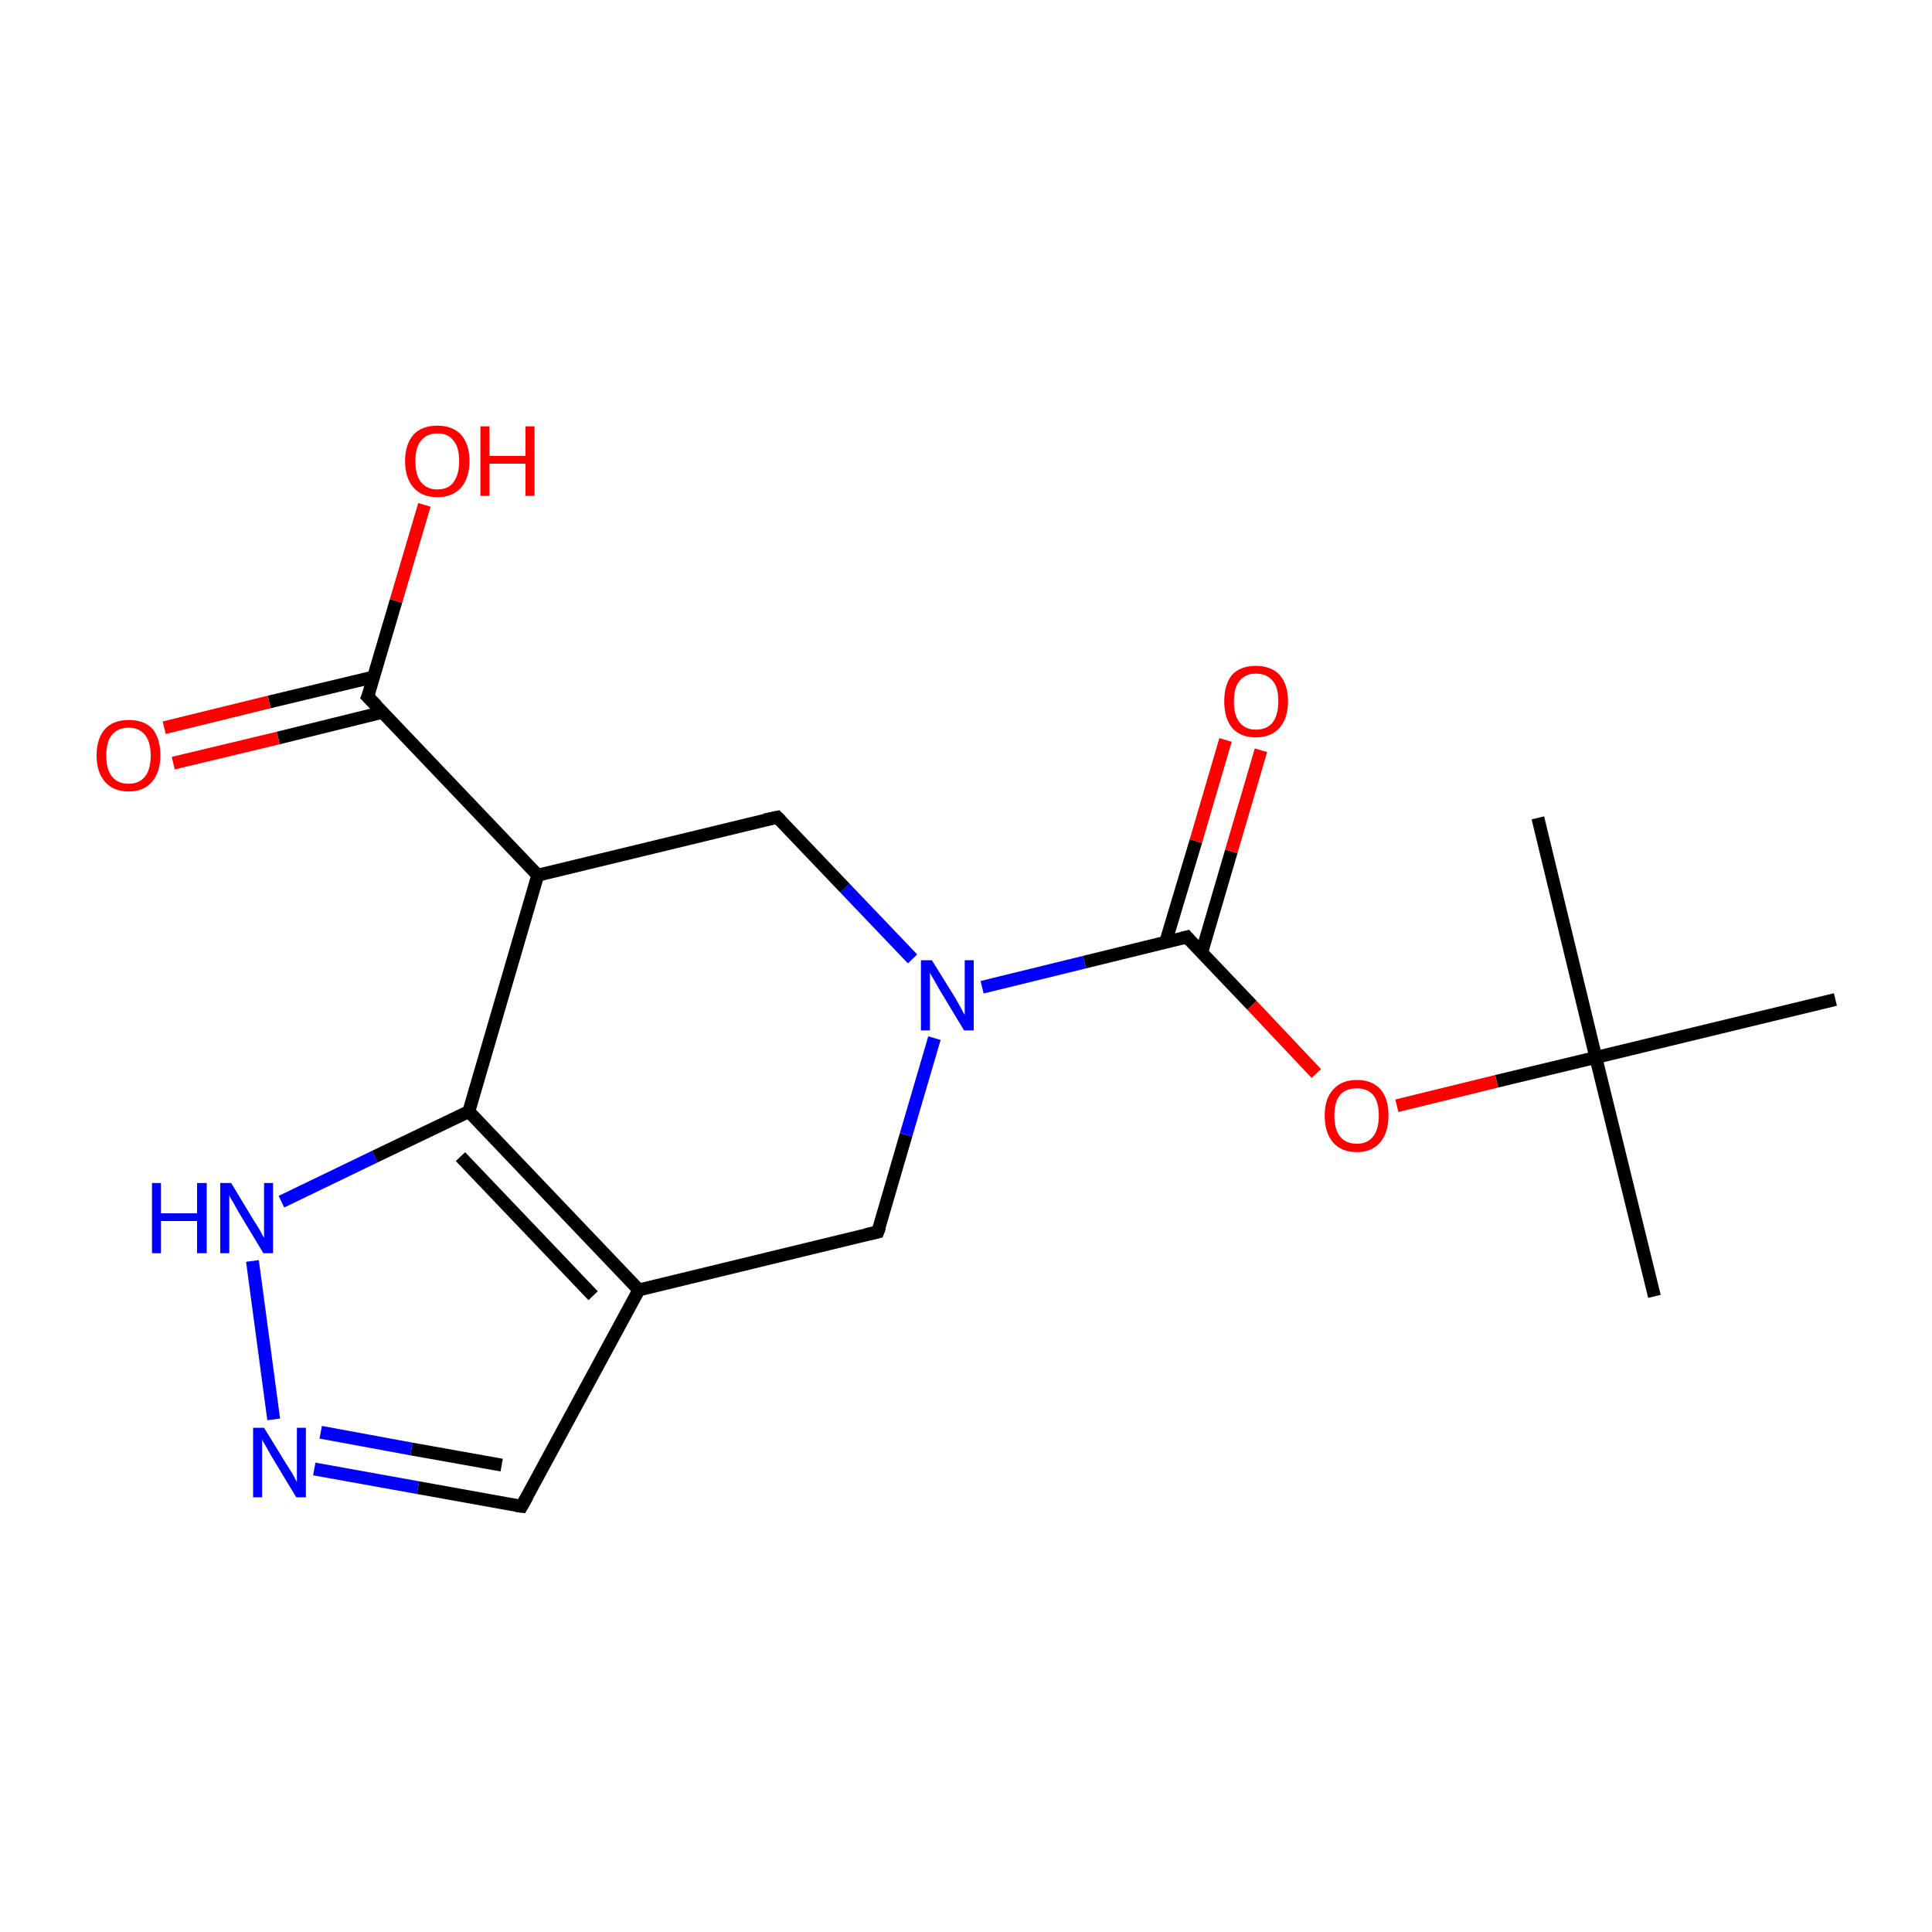 <?xml version='1.0' encoding='iso-8859-1'?>
<svg version='1.1' baseProfile='full'
              xmlns='http://www.w3.org/2000/svg'
                      xmlns:rdkit='http://www.rdkit.org/xml'
                      xmlns:xlink='http://www.w3.org/1999/xlink'
                  xml:space='preserve'
width='300px' height='300px' viewBox='0 0 300 300'>
<!-- END OF HEADER -->
<rect style='opacity:1.0;fill:none;stroke:none' width='300.0' height='300.0' x='0.0' y='0.0'> </rect>
<path class='bond-0 atom-0 atom-1' d='M 256.9,201.3 L 247.8,164.2' style='fill:none;fill-rule:evenodd;stroke:#000000;stroke-width:2.0px;stroke-linecap:butt;stroke-linejoin:miter;stroke-opacity:1' />
<path class='bond-1 atom-1 atom-2' d='M 247.8,164.2 L 238.8,127.0' style='fill:none;fill-rule:evenodd;stroke:#000000;stroke-width:2.0px;stroke-linecap:butt;stroke-linejoin:miter;stroke-opacity:1' />
<path class='bond-2 atom-1 atom-3' d='M 247.8,164.2 L 285.0,155.2' style='fill:none;fill-rule:evenodd;stroke:#000000;stroke-width:2.0px;stroke-linecap:butt;stroke-linejoin:miter;stroke-opacity:1' />
<path class='bond-3 atom-1 atom-4' d='M 247.8,164.2 L 232.4,167.9' style='fill:none;fill-rule:evenodd;stroke:#000000;stroke-width:2.0px;stroke-linecap:butt;stroke-linejoin:miter;stroke-opacity:1' />
<path class='bond-3 atom-1 atom-4' d='M 232.4,167.9 L 216.9,171.7' style='fill:none;fill-rule:evenodd;stroke:#FF0000;stroke-width:2.0px;stroke-linecap:butt;stroke-linejoin:miter;stroke-opacity:1' />
<path class='bond-4 atom-4 atom-5' d='M 204.4,166.7 L 194.4,156.1' style='fill:none;fill-rule:evenodd;stroke:#FF0000;stroke-width:2.0px;stroke-linecap:butt;stroke-linejoin:miter;stroke-opacity:1' />
<path class='bond-4 atom-4 atom-5' d='M 194.4,156.1 L 184.3,145.5' style='fill:none;fill-rule:evenodd;stroke:#000000;stroke-width:2.0px;stroke-linecap:butt;stroke-linejoin:miter;stroke-opacity:1' />
<path class='bond-5 atom-5 atom-6' d='M 186.6,147.9 L 191.2,132.2' style='fill:none;fill-rule:evenodd;stroke:#000000;stroke-width:2.0px;stroke-linecap:butt;stroke-linejoin:miter;stroke-opacity:1' />
<path class='bond-5 atom-5 atom-6' d='M 191.2,132.2 L 195.8,116.5' style='fill:none;fill-rule:evenodd;stroke:#FF0000;stroke-width:2.0px;stroke-linecap:butt;stroke-linejoin:miter;stroke-opacity:1' />
<path class='bond-5 atom-5 atom-6' d='M 181.0,146.3 L 185.7,130.6' style='fill:none;fill-rule:evenodd;stroke:#000000;stroke-width:2.0px;stroke-linecap:butt;stroke-linejoin:miter;stroke-opacity:1' />
<path class='bond-5 atom-5 atom-6' d='M 185.7,130.6 L 190.3,114.9' style='fill:none;fill-rule:evenodd;stroke:#FF0000;stroke-width:2.0px;stroke-linecap:butt;stroke-linejoin:miter;stroke-opacity:1' />
<path class='bond-6 atom-5 atom-7' d='M 184.3,145.5 L 168.4,149.4' style='fill:none;fill-rule:evenodd;stroke:#000000;stroke-width:2.0px;stroke-linecap:butt;stroke-linejoin:miter;stroke-opacity:1' />
<path class='bond-6 atom-5 atom-7' d='M 168.4,149.4 L 152.5,153.3' style='fill:none;fill-rule:evenodd;stroke:#0000FF;stroke-width:2.0px;stroke-linecap:butt;stroke-linejoin:miter;stroke-opacity:1' />
<path class='bond-7 atom-7 atom-8' d='M 141.7,148.9 L 131.2,137.9' style='fill:none;fill-rule:evenodd;stroke:#0000FF;stroke-width:2.0px;stroke-linecap:butt;stroke-linejoin:miter;stroke-opacity:1' />
<path class='bond-7 atom-7 atom-8' d='M 131.2,137.9 L 120.7,126.9' style='fill:none;fill-rule:evenodd;stroke:#000000;stroke-width:2.0px;stroke-linecap:butt;stroke-linejoin:miter;stroke-opacity:1' />
<path class='bond-8 atom-8 atom-9' d='M 120.7,126.9 L 83.5,135.9' style='fill:none;fill-rule:evenodd;stroke:#000000;stroke-width:2.0px;stroke-linecap:butt;stroke-linejoin:miter;stroke-opacity:1' />
<path class='bond-9 atom-9 atom-10' d='M 83.5,135.9 L 72.8,172.6' style='fill:none;fill-rule:evenodd;stroke:#000000;stroke-width:2.0px;stroke-linecap:butt;stroke-linejoin:miter;stroke-opacity:1' />
<path class='bond-10 atom-10 atom-11' d='M 72.8,172.6 L 99.2,200.3' style='fill:none;fill-rule:evenodd;stroke:#000000;stroke-width:2.0px;stroke-linecap:butt;stroke-linejoin:miter;stroke-opacity:1' />
<path class='bond-10 atom-10 atom-11' d='M 71.5,179.6 L 92.1,201.2' style='fill:none;fill-rule:evenodd;stroke:#000000;stroke-width:2.0px;stroke-linecap:butt;stroke-linejoin:miter;stroke-opacity:1' />
<path class='bond-11 atom-11 atom-12' d='M 99.2,200.3 L 136.3,191.3' style='fill:none;fill-rule:evenodd;stroke:#000000;stroke-width:2.0px;stroke-linecap:butt;stroke-linejoin:miter;stroke-opacity:1' />
<path class='bond-12 atom-11 atom-13' d='M 99.2,200.3 L 81.0,233.9' style='fill:none;fill-rule:evenodd;stroke:#000000;stroke-width:2.0px;stroke-linecap:butt;stroke-linejoin:miter;stroke-opacity:1' />
<path class='bond-13 atom-13 atom-14' d='M 81.0,233.9 L 64.9,231.0' style='fill:none;fill-rule:evenodd;stroke:#000000;stroke-width:2.0px;stroke-linecap:butt;stroke-linejoin:miter;stroke-opacity:1' />
<path class='bond-13 atom-13 atom-14' d='M 64.9,231.0 L 48.8,228.1' style='fill:none;fill-rule:evenodd;stroke:#0000FF;stroke-width:2.0px;stroke-linecap:butt;stroke-linejoin:miter;stroke-opacity:1' />
<path class='bond-13 atom-13 atom-14' d='M 77.9,227.5 L 63.9,225.0' style='fill:none;fill-rule:evenodd;stroke:#000000;stroke-width:2.0px;stroke-linecap:butt;stroke-linejoin:miter;stroke-opacity:1' />
<path class='bond-13 atom-13 atom-14' d='M 63.9,225.0 L 49.8,222.4' style='fill:none;fill-rule:evenodd;stroke:#0000FF;stroke-width:2.0px;stroke-linecap:butt;stroke-linejoin:miter;stroke-opacity:1' />
<path class='bond-14 atom-14 atom-15' d='M 42.5,220.4 L 39.2,195.8' style='fill:none;fill-rule:evenodd;stroke:#0000FF;stroke-width:2.0px;stroke-linecap:butt;stroke-linejoin:miter;stroke-opacity:1' />
<path class='bond-15 atom-9 atom-16' d='M 83.5,135.9 L 57.1,108.2' style='fill:none;fill-rule:evenodd;stroke:#000000;stroke-width:2.0px;stroke-linecap:butt;stroke-linejoin:miter;stroke-opacity:1' />
<path class='bond-16 atom-16 atom-17' d='M 58.1,105.1 L 41.8,109.0' style='fill:none;fill-rule:evenodd;stroke:#000000;stroke-width:2.0px;stroke-linecap:butt;stroke-linejoin:miter;stroke-opacity:1' />
<path class='bond-16 atom-16 atom-17' d='M 41.8,109.0 L 25.5,113.0' style='fill:none;fill-rule:evenodd;stroke:#FF0000;stroke-width:2.0px;stroke-linecap:butt;stroke-linejoin:miter;stroke-opacity:1' />
<path class='bond-16 atom-16 atom-17' d='M 59.4,110.6 L 43.2,114.6' style='fill:none;fill-rule:evenodd;stroke:#000000;stroke-width:2.0px;stroke-linecap:butt;stroke-linejoin:miter;stroke-opacity:1' />
<path class='bond-16 atom-16 atom-17' d='M 43.2,114.6 L 26.9,118.5' style='fill:none;fill-rule:evenodd;stroke:#FF0000;stroke-width:2.0px;stroke-linecap:butt;stroke-linejoin:miter;stroke-opacity:1' />
<path class='bond-17 atom-16 atom-18' d='M 57.1,108.2 L 61.5,93.3' style='fill:none;fill-rule:evenodd;stroke:#000000;stroke-width:2.0px;stroke-linecap:butt;stroke-linejoin:miter;stroke-opacity:1' />
<path class='bond-17 atom-16 atom-18' d='M 61.5,93.3 L 65.9,78.4' style='fill:none;fill-rule:evenodd;stroke:#FF0000;stroke-width:2.0px;stroke-linecap:butt;stroke-linejoin:miter;stroke-opacity:1' />
<path class='bond-18 atom-12 atom-7' d='M 136.3,191.3 L 140.7,176.2' style='fill:none;fill-rule:evenodd;stroke:#000000;stroke-width:2.0px;stroke-linecap:butt;stroke-linejoin:miter;stroke-opacity:1' />
<path class='bond-18 atom-12 atom-7' d='M 140.7,176.2 L 145.1,161.2' style='fill:none;fill-rule:evenodd;stroke:#0000FF;stroke-width:2.0px;stroke-linecap:butt;stroke-linejoin:miter;stroke-opacity:1' />
<path class='bond-19 atom-15 atom-10' d='M 43.7,186.6 L 58.2,179.6' style='fill:none;fill-rule:evenodd;stroke:#0000FF;stroke-width:2.0px;stroke-linecap:butt;stroke-linejoin:miter;stroke-opacity:1' />
<path class='bond-19 atom-15 atom-10' d='M 58.2,179.6 L 72.8,172.6' style='fill:none;fill-rule:evenodd;stroke:#000000;stroke-width:2.0px;stroke-linecap:butt;stroke-linejoin:miter;stroke-opacity:1' />
<path d='M 184.8,146.1 L 184.3,145.5 L 183.5,145.7' style='fill:none;stroke:#000000;stroke-width:2.0px;stroke-linecap:butt;stroke-linejoin:miter;stroke-miterlimit:10;stroke-opacity:1;' />
<path d='M 121.2,127.4 L 120.7,126.9 L 118.8,127.3' style='fill:none;stroke:#000000;stroke-width:2.0px;stroke-linecap:butt;stroke-linejoin:miter;stroke-miterlimit:10;stroke-opacity:1;' />
<path d='M 134.5,191.7 L 136.3,191.3 L 136.6,190.5' style='fill:none;stroke:#000000;stroke-width:2.0px;stroke-linecap:butt;stroke-linejoin:miter;stroke-miterlimit:10;stroke-opacity:1;' />
<path d='M 81.9,232.3 L 81.0,233.9 L 80.2,233.8' style='fill:none;stroke:#000000;stroke-width:2.0px;stroke-linecap:butt;stroke-linejoin:miter;stroke-miterlimit:10;stroke-opacity:1;' />
<path d='M 58.5,109.6 L 57.1,108.2 L 57.4,107.5' style='fill:none;stroke:#000000;stroke-width:2.0px;stroke-linecap:butt;stroke-linejoin:miter;stroke-miterlimit:10;stroke-opacity:1;' />
<path class='atom-4' d='M 205.7 173.2
Q 205.7 170.6, 207.0 169.2
Q 208.3 167.7, 210.7 167.7
Q 213.1 167.7, 214.4 169.2
Q 215.6 170.6, 215.6 173.2
Q 215.6 175.9, 214.3 177.4
Q 213.0 178.9, 210.7 178.9
Q 208.3 178.9, 207.0 177.4
Q 205.7 175.9, 205.7 173.2
M 210.7 177.6
Q 212.3 177.6, 213.2 176.5
Q 214.1 175.4, 214.1 173.2
Q 214.1 171.1, 213.2 170.0
Q 212.3 169.0, 210.7 169.0
Q 209.0 169.0, 208.1 170.0
Q 207.2 171.1, 207.2 173.2
Q 207.2 175.4, 208.1 176.5
Q 209.0 177.6, 210.7 177.6
' fill='#FF0000'/>
<path class='atom-6' d='M 190.1 108.9
Q 190.1 106.3, 191.3 104.8
Q 192.6 103.4, 195.0 103.4
Q 197.4 103.4, 198.7 104.8
Q 200.0 106.3, 200.0 108.9
Q 200.0 111.5, 198.7 113.0
Q 197.4 114.5, 195.0 114.5
Q 192.6 114.5, 191.3 113.0
Q 190.1 111.5, 190.1 108.9
M 195.0 113.3
Q 196.7 113.3, 197.6 112.2
Q 198.5 111.0, 198.5 108.9
Q 198.5 106.7, 197.6 105.7
Q 196.7 104.6, 195.0 104.6
Q 193.4 104.6, 192.5 105.7
Q 191.6 106.7, 191.6 108.9
Q 191.6 111.1, 192.5 112.2
Q 193.4 113.3, 195.0 113.3
' fill='#FF0000'/>
<path class='atom-7' d='M 144.7 149.1
L 148.3 154.9
Q 148.6 155.4, 149.2 156.5
Q 149.7 157.5, 149.8 157.6
L 149.8 149.1
L 151.2 149.1
L 151.2 160.0
L 149.7 160.0
L 145.9 153.7
Q 145.5 153.0, 145.0 152.1
Q 144.5 151.3, 144.4 151.0
L 144.4 160.0
L 143.0 160.0
L 143.0 149.1
L 144.7 149.1
' fill='#0000FF'/>
<path class='atom-14' d='M 41.0 221.7
L 44.5 227.4
Q 44.9 228.0, 45.5 229.0
Q 46.0 230.0, 46.1 230.1
L 46.1 221.7
L 47.5 221.7
L 47.5 232.5
L 46.0 232.5
L 42.2 226.2
Q 41.8 225.5, 41.3 224.6
Q 40.8 223.8, 40.7 223.5
L 40.7 232.5
L 39.3 232.5
L 39.3 221.7
L 41.0 221.7
' fill='#0000FF'/>
<path class='atom-15' d='M 23.6 183.7
L 25.0 183.7
L 25.0 188.4
L 30.6 188.4
L 30.6 183.7
L 32.1 183.7
L 32.1 194.6
L 30.6 194.6
L 30.6 189.6
L 25.0 189.6
L 25.0 194.6
L 23.6 194.6
L 23.6 183.7
' fill='#0000FF'/>
<path class='atom-15' d='M 35.9 183.7
L 39.4 189.5
Q 39.8 190.1, 40.4 191.1
Q 40.9 192.1, 41.0 192.2
L 41.0 183.7
L 42.4 183.7
L 42.4 194.6
L 40.9 194.6
L 37.1 188.3
Q 36.7 187.6, 36.2 186.7
Q 35.7 185.9, 35.6 185.6
L 35.6 194.6
L 34.2 194.6
L 34.2 183.7
L 35.9 183.7
' fill='#0000FF'/>
<path class='atom-17' d='M 15.0 117.3
Q 15.0 114.7, 16.3 113.2
Q 17.6 111.8, 20.0 111.8
Q 22.4 111.8, 23.7 113.2
Q 24.9 114.7, 24.9 117.3
Q 24.9 119.9, 23.6 121.4
Q 22.3 122.9, 20.0 122.9
Q 17.6 122.9, 16.3 121.4
Q 15.0 119.9, 15.0 117.3
M 20.0 121.7
Q 21.6 121.7, 22.5 120.6
Q 23.4 119.5, 23.4 117.3
Q 23.4 115.2, 22.5 114.1
Q 21.6 113.0, 20.0 113.0
Q 18.3 113.0, 17.4 114.1
Q 16.5 115.1, 16.5 117.3
Q 16.5 119.5, 17.4 120.6
Q 18.3 121.7, 20.0 121.7
' fill='#FF0000'/>
<path class='atom-18' d='M 62.9 71.6
Q 62.9 69.0, 64.2 67.5
Q 65.5 66.1, 67.9 66.1
Q 70.3 66.1, 71.6 67.5
Q 72.9 69.0, 72.9 71.6
Q 72.9 74.2, 71.6 75.7
Q 70.3 77.2, 67.9 77.2
Q 65.5 77.2, 64.2 75.7
Q 62.9 74.2, 62.9 71.6
M 67.9 76.0
Q 69.6 76.0, 70.4 74.9
Q 71.3 73.7, 71.3 71.6
Q 71.3 69.4, 70.4 68.4
Q 69.6 67.3, 67.9 67.3
Q 66.3 67.3, 65.4 68.4
Q 64.5 69.4, 64.5 71.6
Q 64.5 73.8, 65.4 74.9
Q 66.3 76.0, 67.9 76.0
' fill='#FF0000'/>
<path class='atom-18' d='M 74.6 66.2
L 76.0 66.2
L 76.0 70.8
L 81.6 70.8
L 81.6 66.2
L 83.0 66.2
L 83.0 77.0
L 81.6 77.0
L 81.6 72.0
L 76.0 72.0
L 76.0 77.0
L 74.6 77.0
L 74.6 66.2
' fill='#FF0000'/>
</svg>
